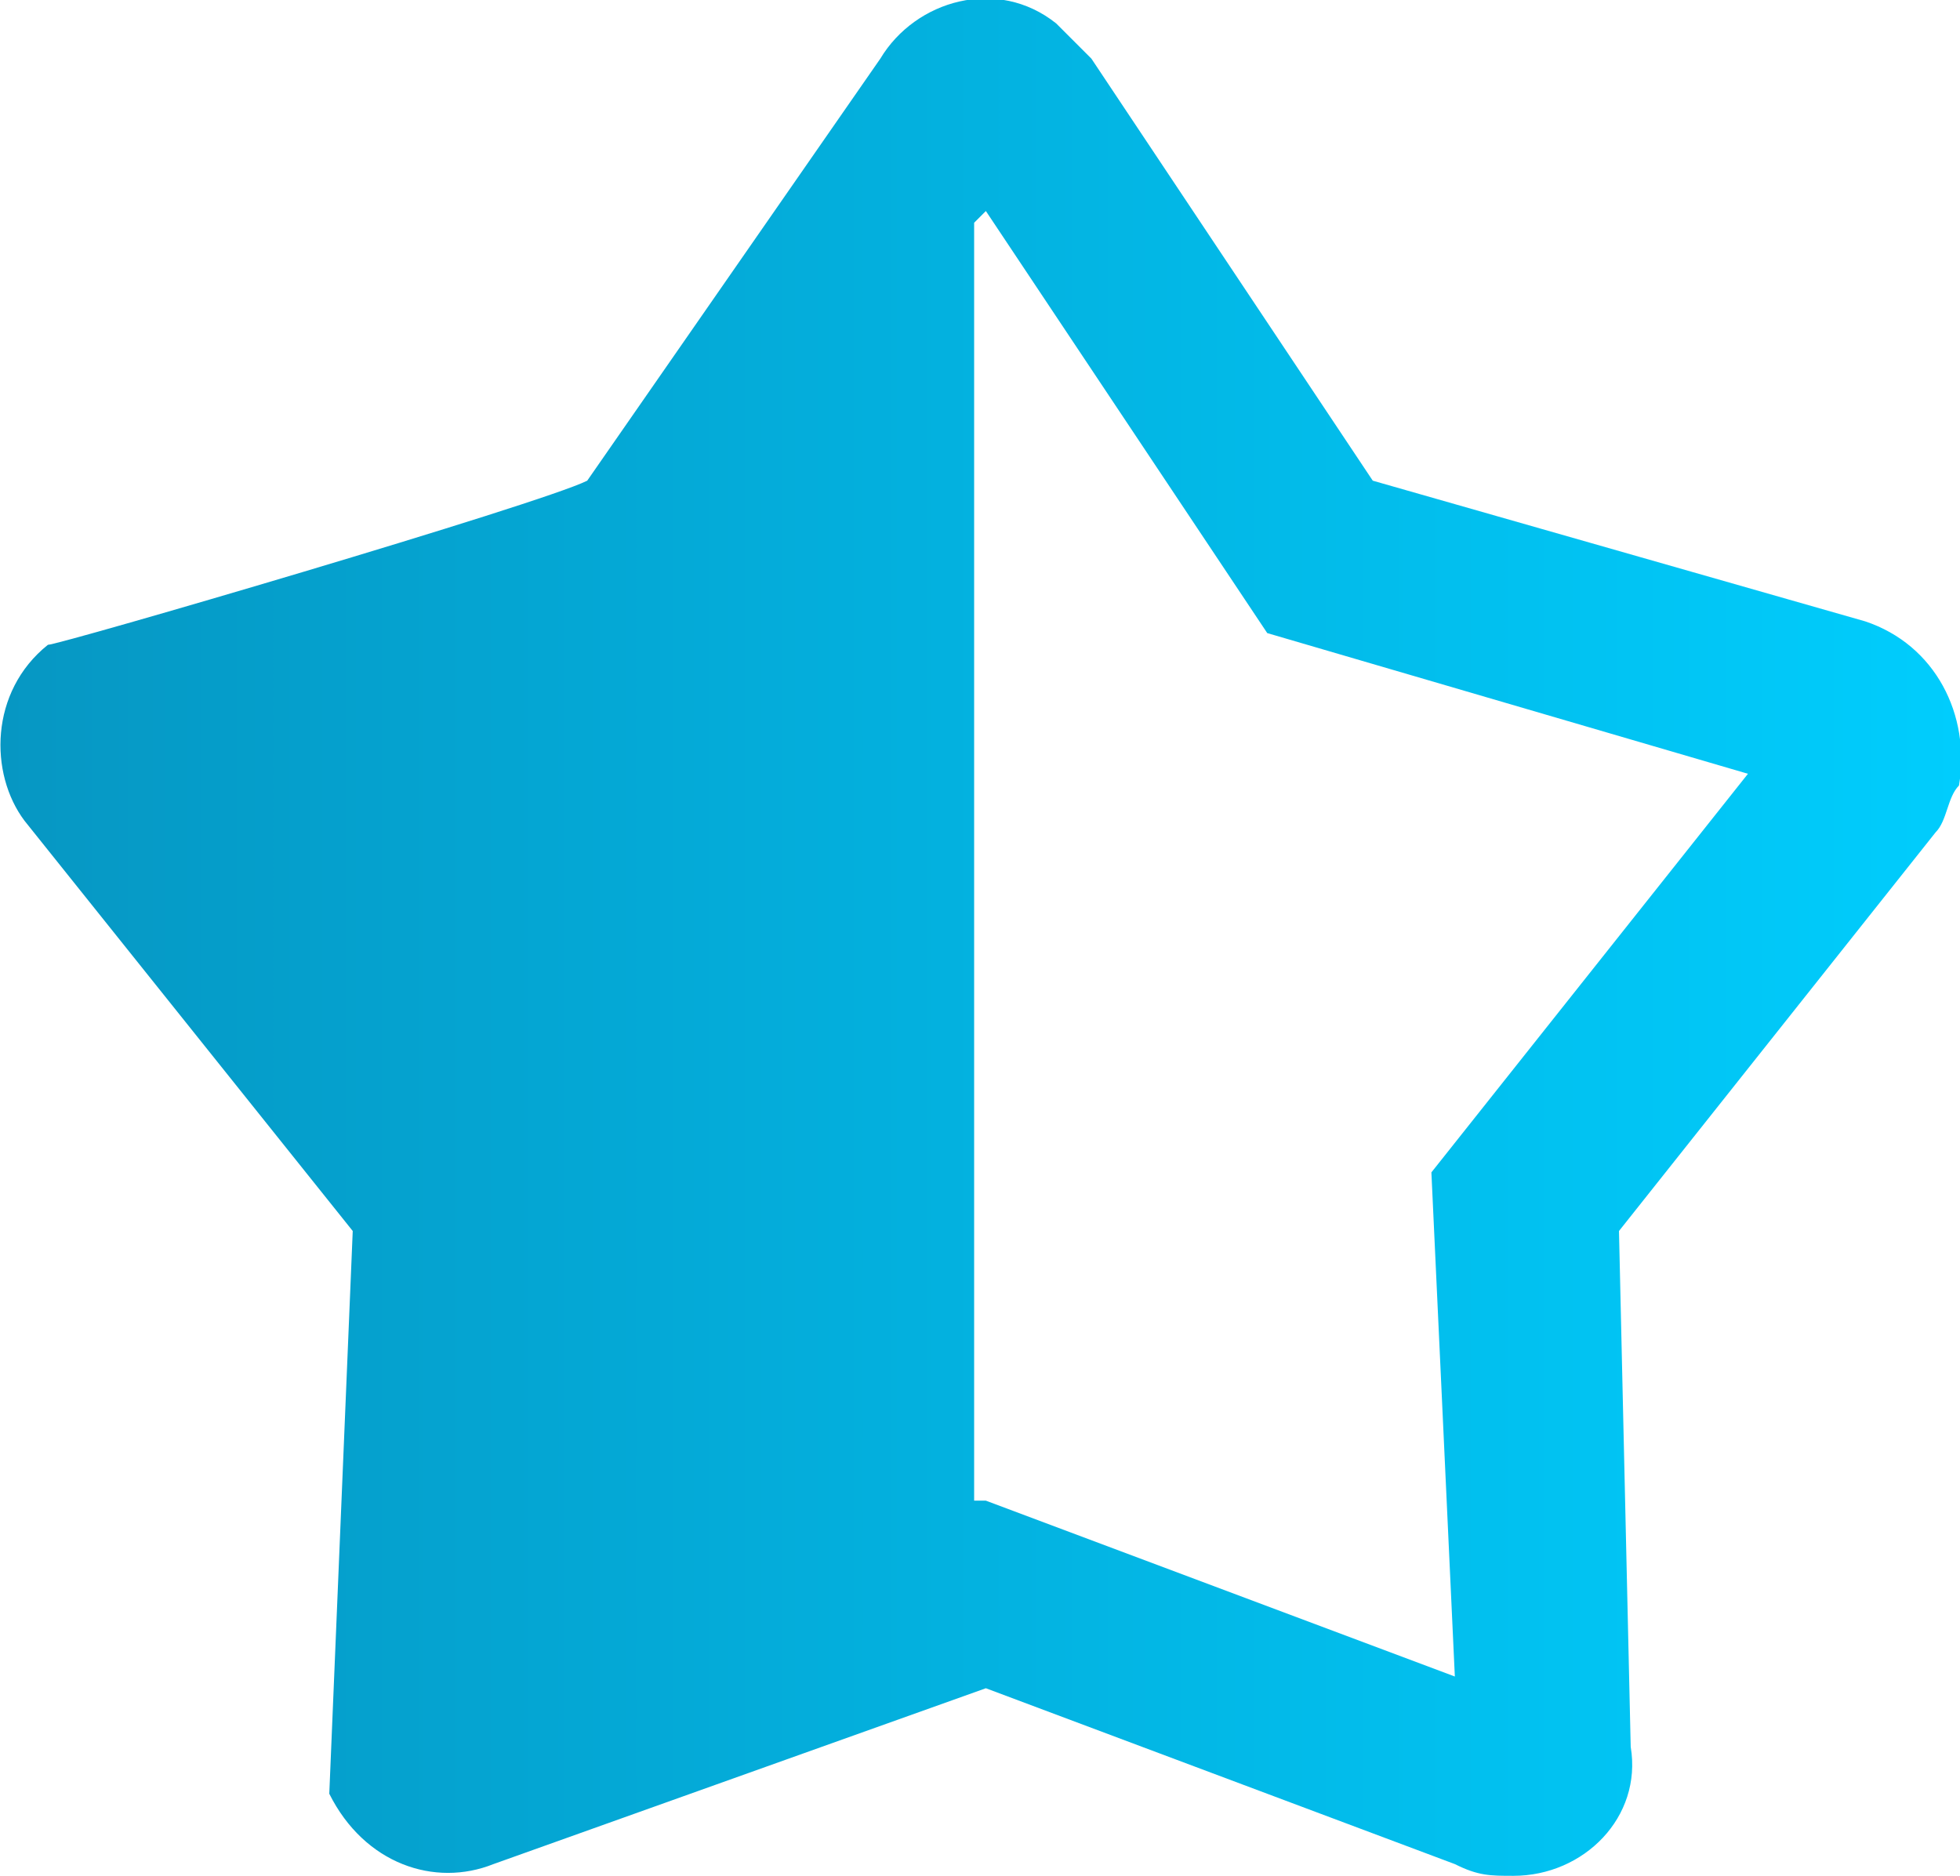 <?xml version="1.0" encoding="UTF-8"?> <!-- Creator: CorelDRAW X8 --> <svg xmlns="http://www.w3.org/2000/svg" xmlns:xlink="http://www.w3.org/1999/xlink" xml:space="preserve" width="1259px" height="1205px" style="shape-rendering:geometricPrecision; text-rendering:geometricPrecision; image-rendering:optimizeQuality; fill-rule:evenodd; clip-rule:evenodd" viewBox="0 0 167 160"> <defs> <style type="text/css"> <![CDATA[ .fil0 {fill:url(#id0)} ]]> </style> <linearGradient id="id0" gradientUnits="userSpaceOnUse" x1="-0" y1="80.032" x2="167.176" y2="80.032"> <stop offset="0" style="stop-opacity:1; stop-color:#0697C3"></stop> <stop offset="1" style="stop-opacity:1; stop-color:#00CDFD"></stop> </linearGradient> </defs> <g id="Слой_x0020_1">  <path class="fil0" d="M93 5l24 36 42 12c6,2 9,8 8,14 -1,1 -1,3 -2,4l-27 34 1 44c1,6 -4,11 -10,11 -2,0 -3,0 -5,-1l-40 -15 -42 15c-5,2 -11,0 -14,-6 0,0 0,0 0,0l0 0 2 -48 -28 -35c-3,-4 -3,-11 2,-15 1,0 42,-12 46,-14l25 -36c3,-5 10,-7 15,-3 1,1 2,2 3,3zm-10 14l0 109 1 0 40 15 -2 -43 27 -34 -41 -12 -24 -36 -1 1z"></path> </g> </svg> 